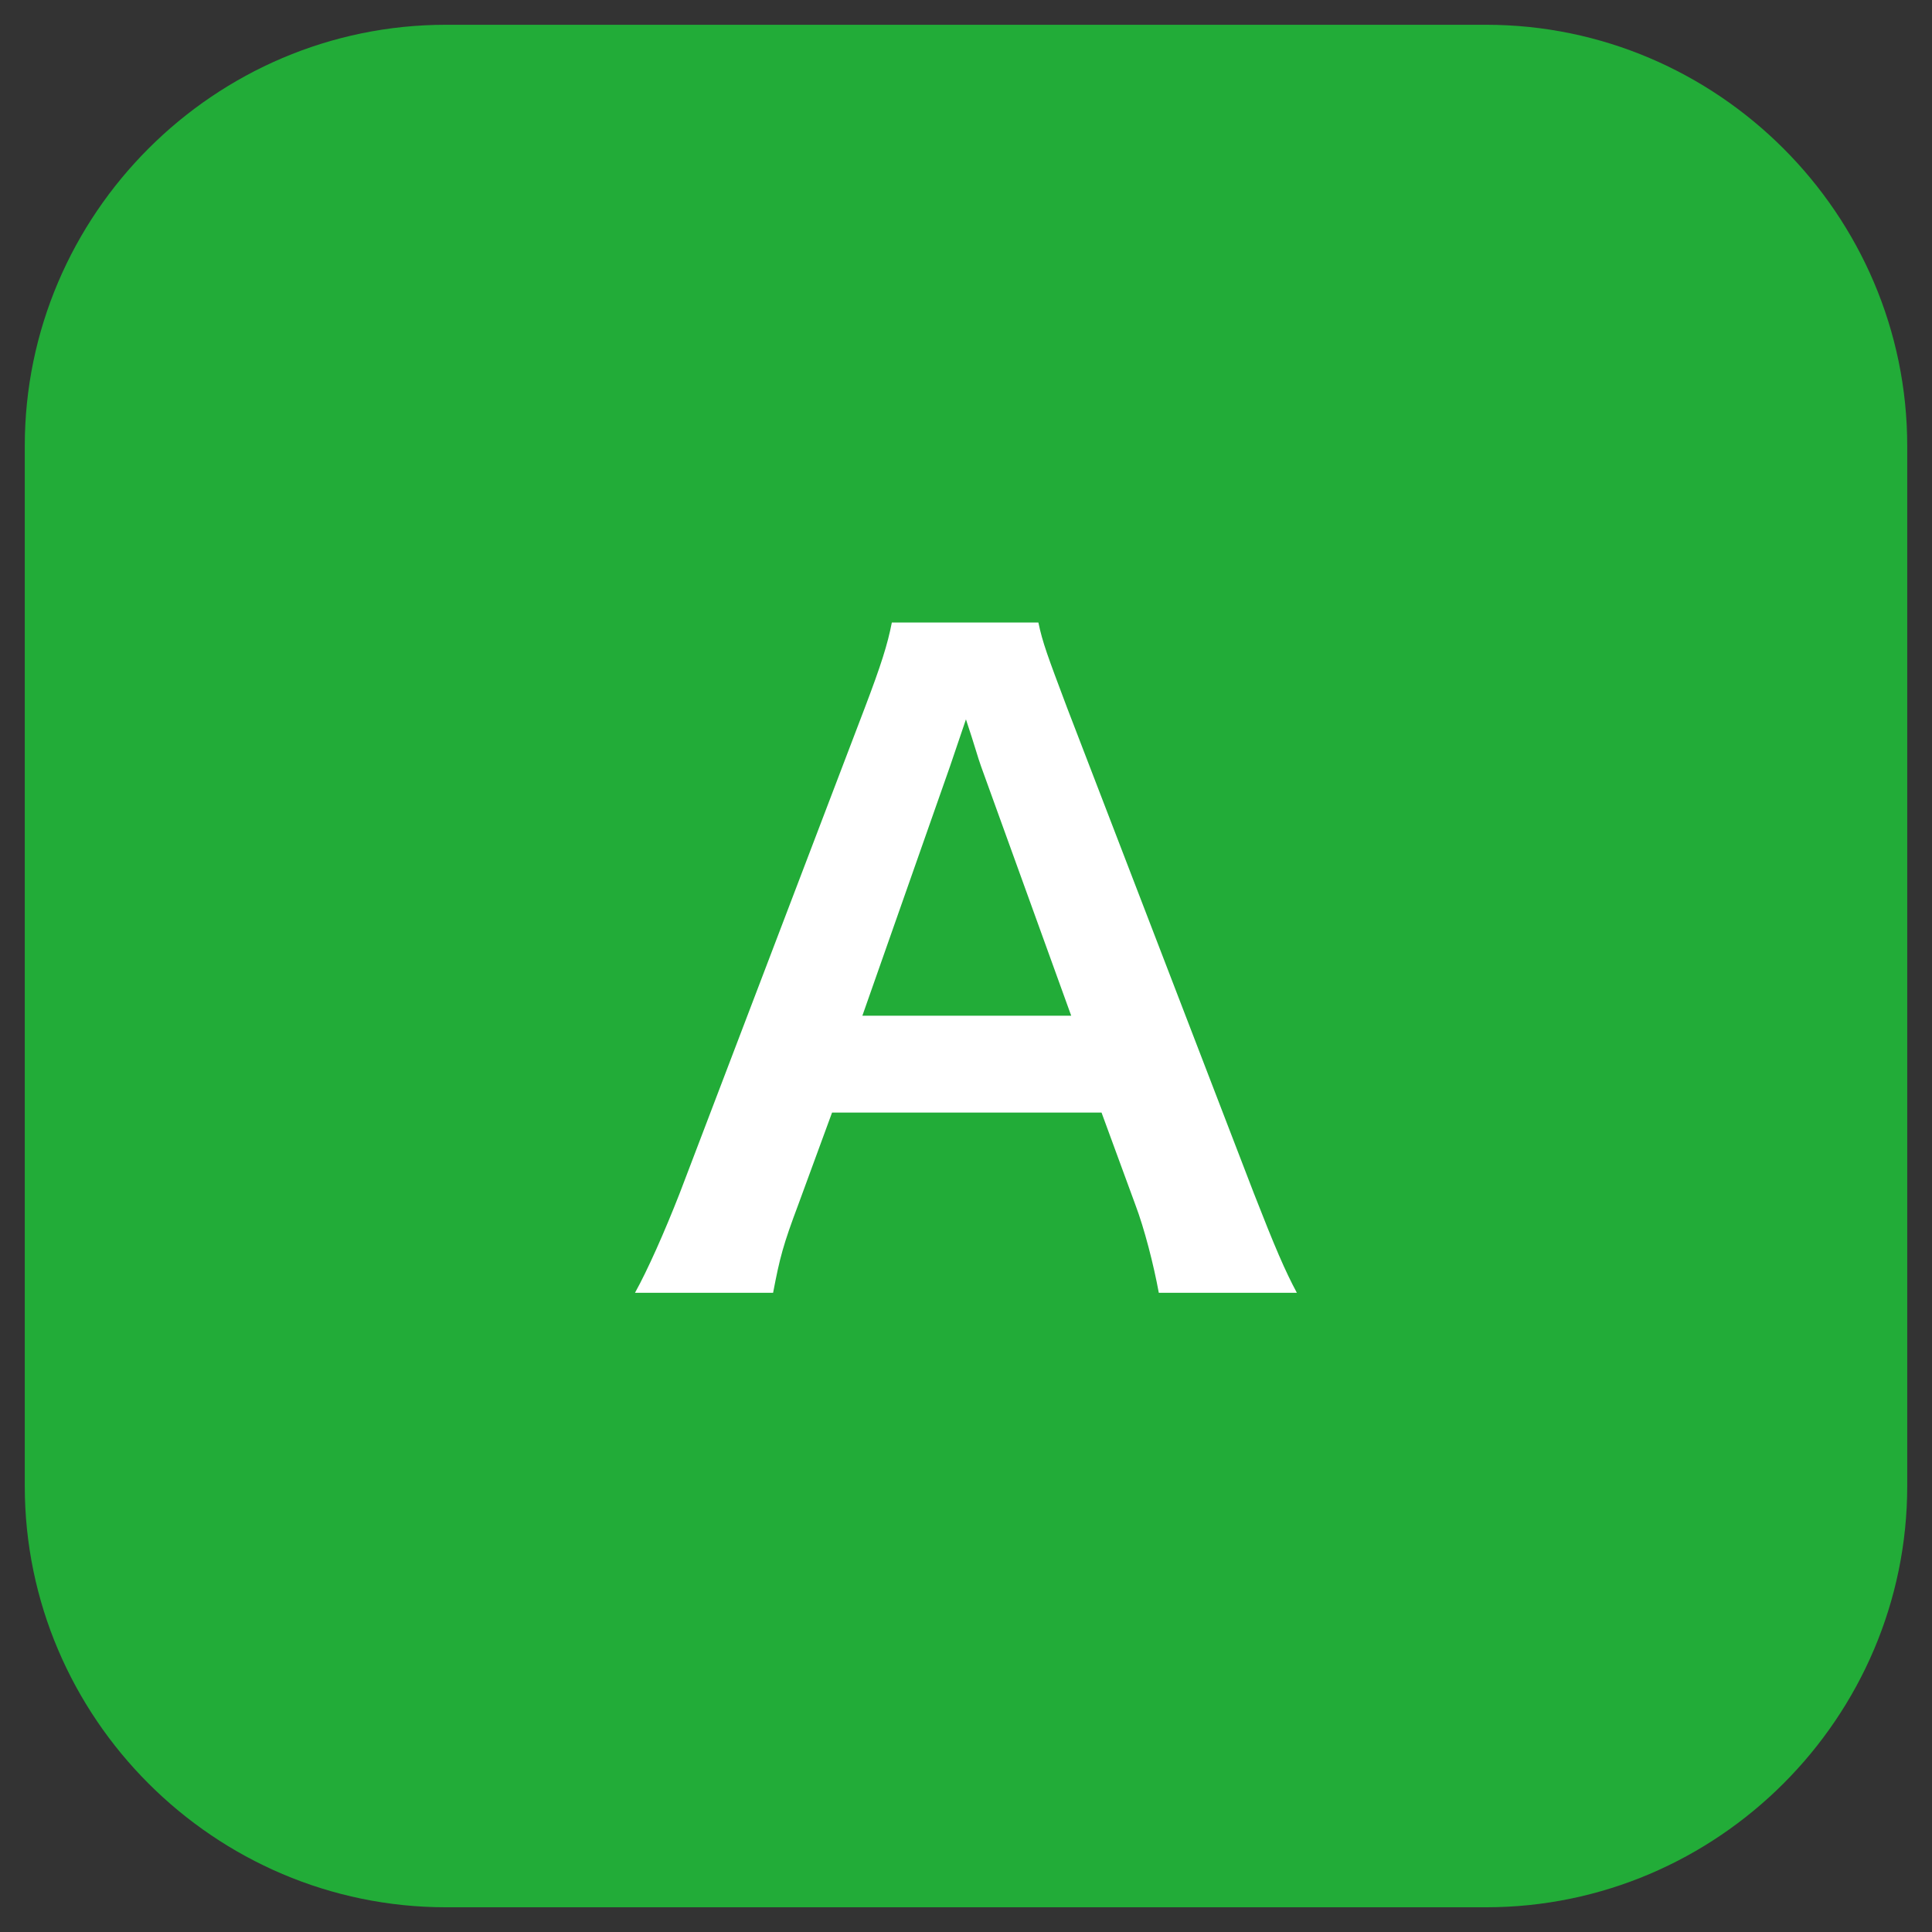 <?xml version="1.0" encoding="utf-8"?>
<!-- Generator: Adobe Illustrator 16.0.0, SVG Export Plug-In . SVG Version: 6.00 Build 0)  -->
<!DOCTYPE svg PUBLIC "-//W3C//DTD SVG 1.1//EN" "http://www.w3.org/Graphics/SVG/1.1/DTD/svg11.dtd">
<svg version="1.1" id="レイヤー_1" xmlns="http://www.w3.org/2000/svg" xmlns:xlink="http://www.w3.org/1999/xlink" x="0px"
	 y="0px" width="39px" height="39px" viewBox="0 0 39 39" enable-background="new 0 0 39 39" xml:space="preserve">
<rect x="0" y="0" width="39" height="39" fill="#333333" stroke="none"/>
<g>
	<g>
		<path fill="#22AC38" d="M38.5,29.997c0,4.677-3.827,8.504-8.504,8.504H9.004c-4.677,0-8.504-3.827-8.504-8.504V9.004
			C0.5,4.327,4.327,0.5,9.004,0.5h20.992c4.677,0,8.504,3.827,8.504,8.504V29.997z"/>
	</g>
	<g>
		<g>
			<path fill="#FFFFFF" d="M23.392,26.097c-0.103-0.562-0.289-1.292-0.476-1.785l-0.68-1.853h-5.44l-0.68,1.853
				c-0.306,0.815-0.374,1.071-0.51,1.785h-2.788c0.255-0.459,0.595-1.224,0.901-2.006l3.74-9.808
				c0.323-0.85,0.459-1.275,0.544-1.717h2.958c0.085,0.408,0.188,0.68,0.578,1.717l3.773,9.808c0.425,1.088,0.629,1.563,0.867,2.006
				H23.392z M19.805,15.473c-0.068-0.187-0.119-0.391-0.306-0.952c-0.272,0.799-0.272,0.799-0.323,0.952l-1.768,5.031h4.216
				L19.805,15.473z"/>
		</g>
	</g>
</g>
</svg>
